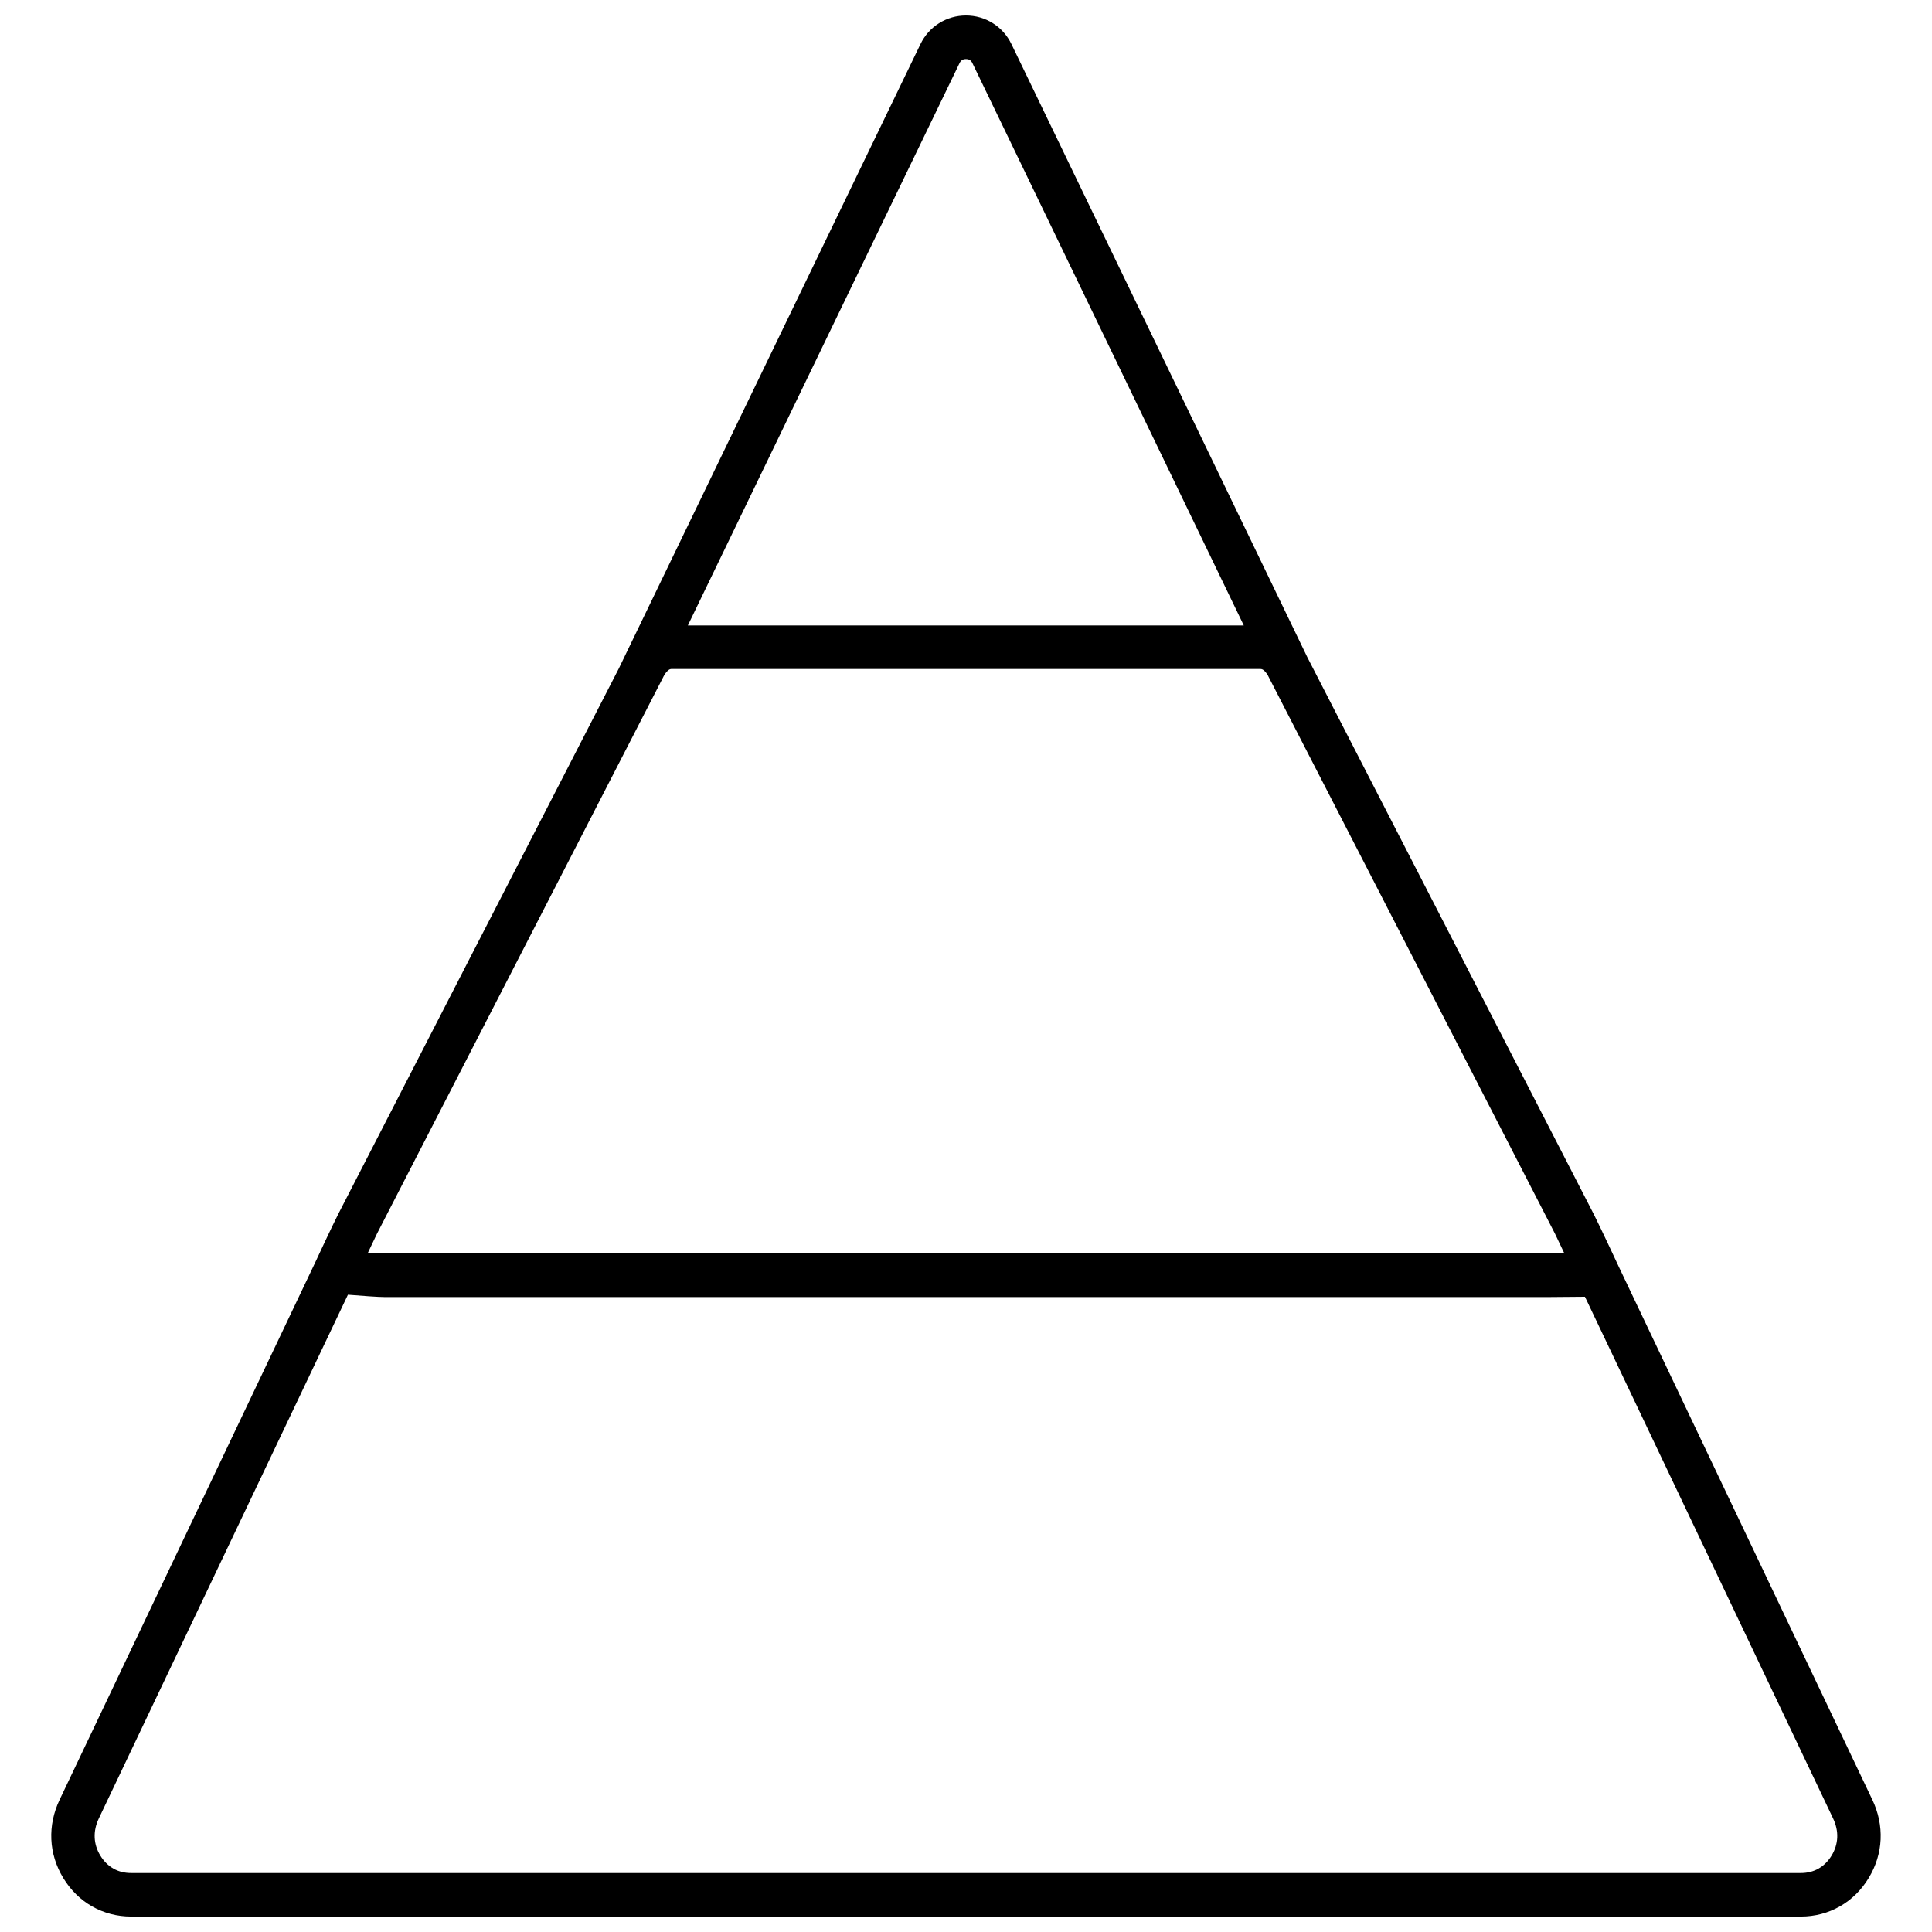 <?xml version="1.0" encoding="UTF-8"?>
<!-- Uploaded to: SVG Find, www.svgrepo.com, Generator: SVG Find Mixer Tools -->
<svg width="800px" height="800px" version="1.1" viewBox="144 144 512 512" xmlns="http://www.w3.org/2000/svg">
 <defs>
  <clipPath id="a">
   <path d="m157 148.09h486v503.81h-486z"/>
  </clipPath>
 </defs>
 <g clip-path="url(#a)">
  <path d="m243.91 470.93-2.398 5.039c1.871 0.125 3.59 0.223 4.543 0.223h307.88l4.644-0.012-2.496-5.246-75.906-147.6-0.035-0.074-0.031-0.062-0.055-0.117c-0.379-0.676-0.809-1.207-1.281-1.543l-0.125-0.09c-0.199-0.105-0.422-0.164-0.672-0.164h-155.96c-0.305 0-0.574 0.09-0.801 0.246l0.008 0.012c-0.527 0.375-1.004 0.984-1.406 1.77l-0.008 0.016 0.008 0.004-1.457 2.828-0.008 0.016-74.441 144.75zm229.71-161.18-71.93-149.04c-0.18-0.371-0.418-0.648-0.688-0.816-0.258-0.16-0.598-0.246-1.012-0.246-0.41 0-0.758 0.086-1.008 0.246-0.27 0.168-0.508 0.449-0.688 0.816l-72.008 149.04zm-165.54 11.223 79.844-165.27c1.137-2.356 2.84-4.238 4.926-5.551 2.113-1.328 4.559-2.051 7.137-2.051 2.582 0 5.027 0.719 7.141 2.051 2.086 1.312 3.789 3.199 4.922 5.551l78.406 162.47 75.848 147.49c0.047 0.09 0.094 0.188 0.145 0.281l0.152 0.316c1.781 3.539 5.981 12.555 6.266 13.168l0.012 0.027 0.004 0.008 67.32 141.52c1.602 3.371 2.336 6.93 2.18 10.48-0.156 3.523-1.199 6.996-3.148 10.215-1.965 3.246-4.574 5.793-7.641 7.531-3.106 1.766-6.621 2.703-10.355 2.703h-442.49c-3.734 0-7.25-0.938-10.355-2.703-3.066-1.742-5.672-4.289-7.641-7.531-1.949-3.219-2.992-6.688-3.148-10.215-0.156-3.551 0.578-7.106 2.18-10.48l67.691-142.3 0.023-0.047c0.012-0.027 4.484-9.652 6.078-12.773l0.102-0.203 74.41-144.69zm-71.875 166.14-66.016 138.79c-0.805 1.688-1.172 3.41-1.098 5.07 0.07 1.625 0.559 3.242 1.48 4.758 0.918 1.516 2.113 2.688 3.492 3.477 1.344 0.766 2.93 1.168 4.68 1.168h442.49c1.746 0 3.332-0.402 4.68-1.168 1.383-0.785 2.578-1.961 3.492-3.477 0.918-1.516 1.406-3.133 1.48-4.758 0.074-1.66-0.297-3.383-1.098-5.07l-65.762-138.25-10.102 0.086h-307.88c-1.77 0-6.418-0.348-9.84-0.625z"/>
 </g>
</svg>